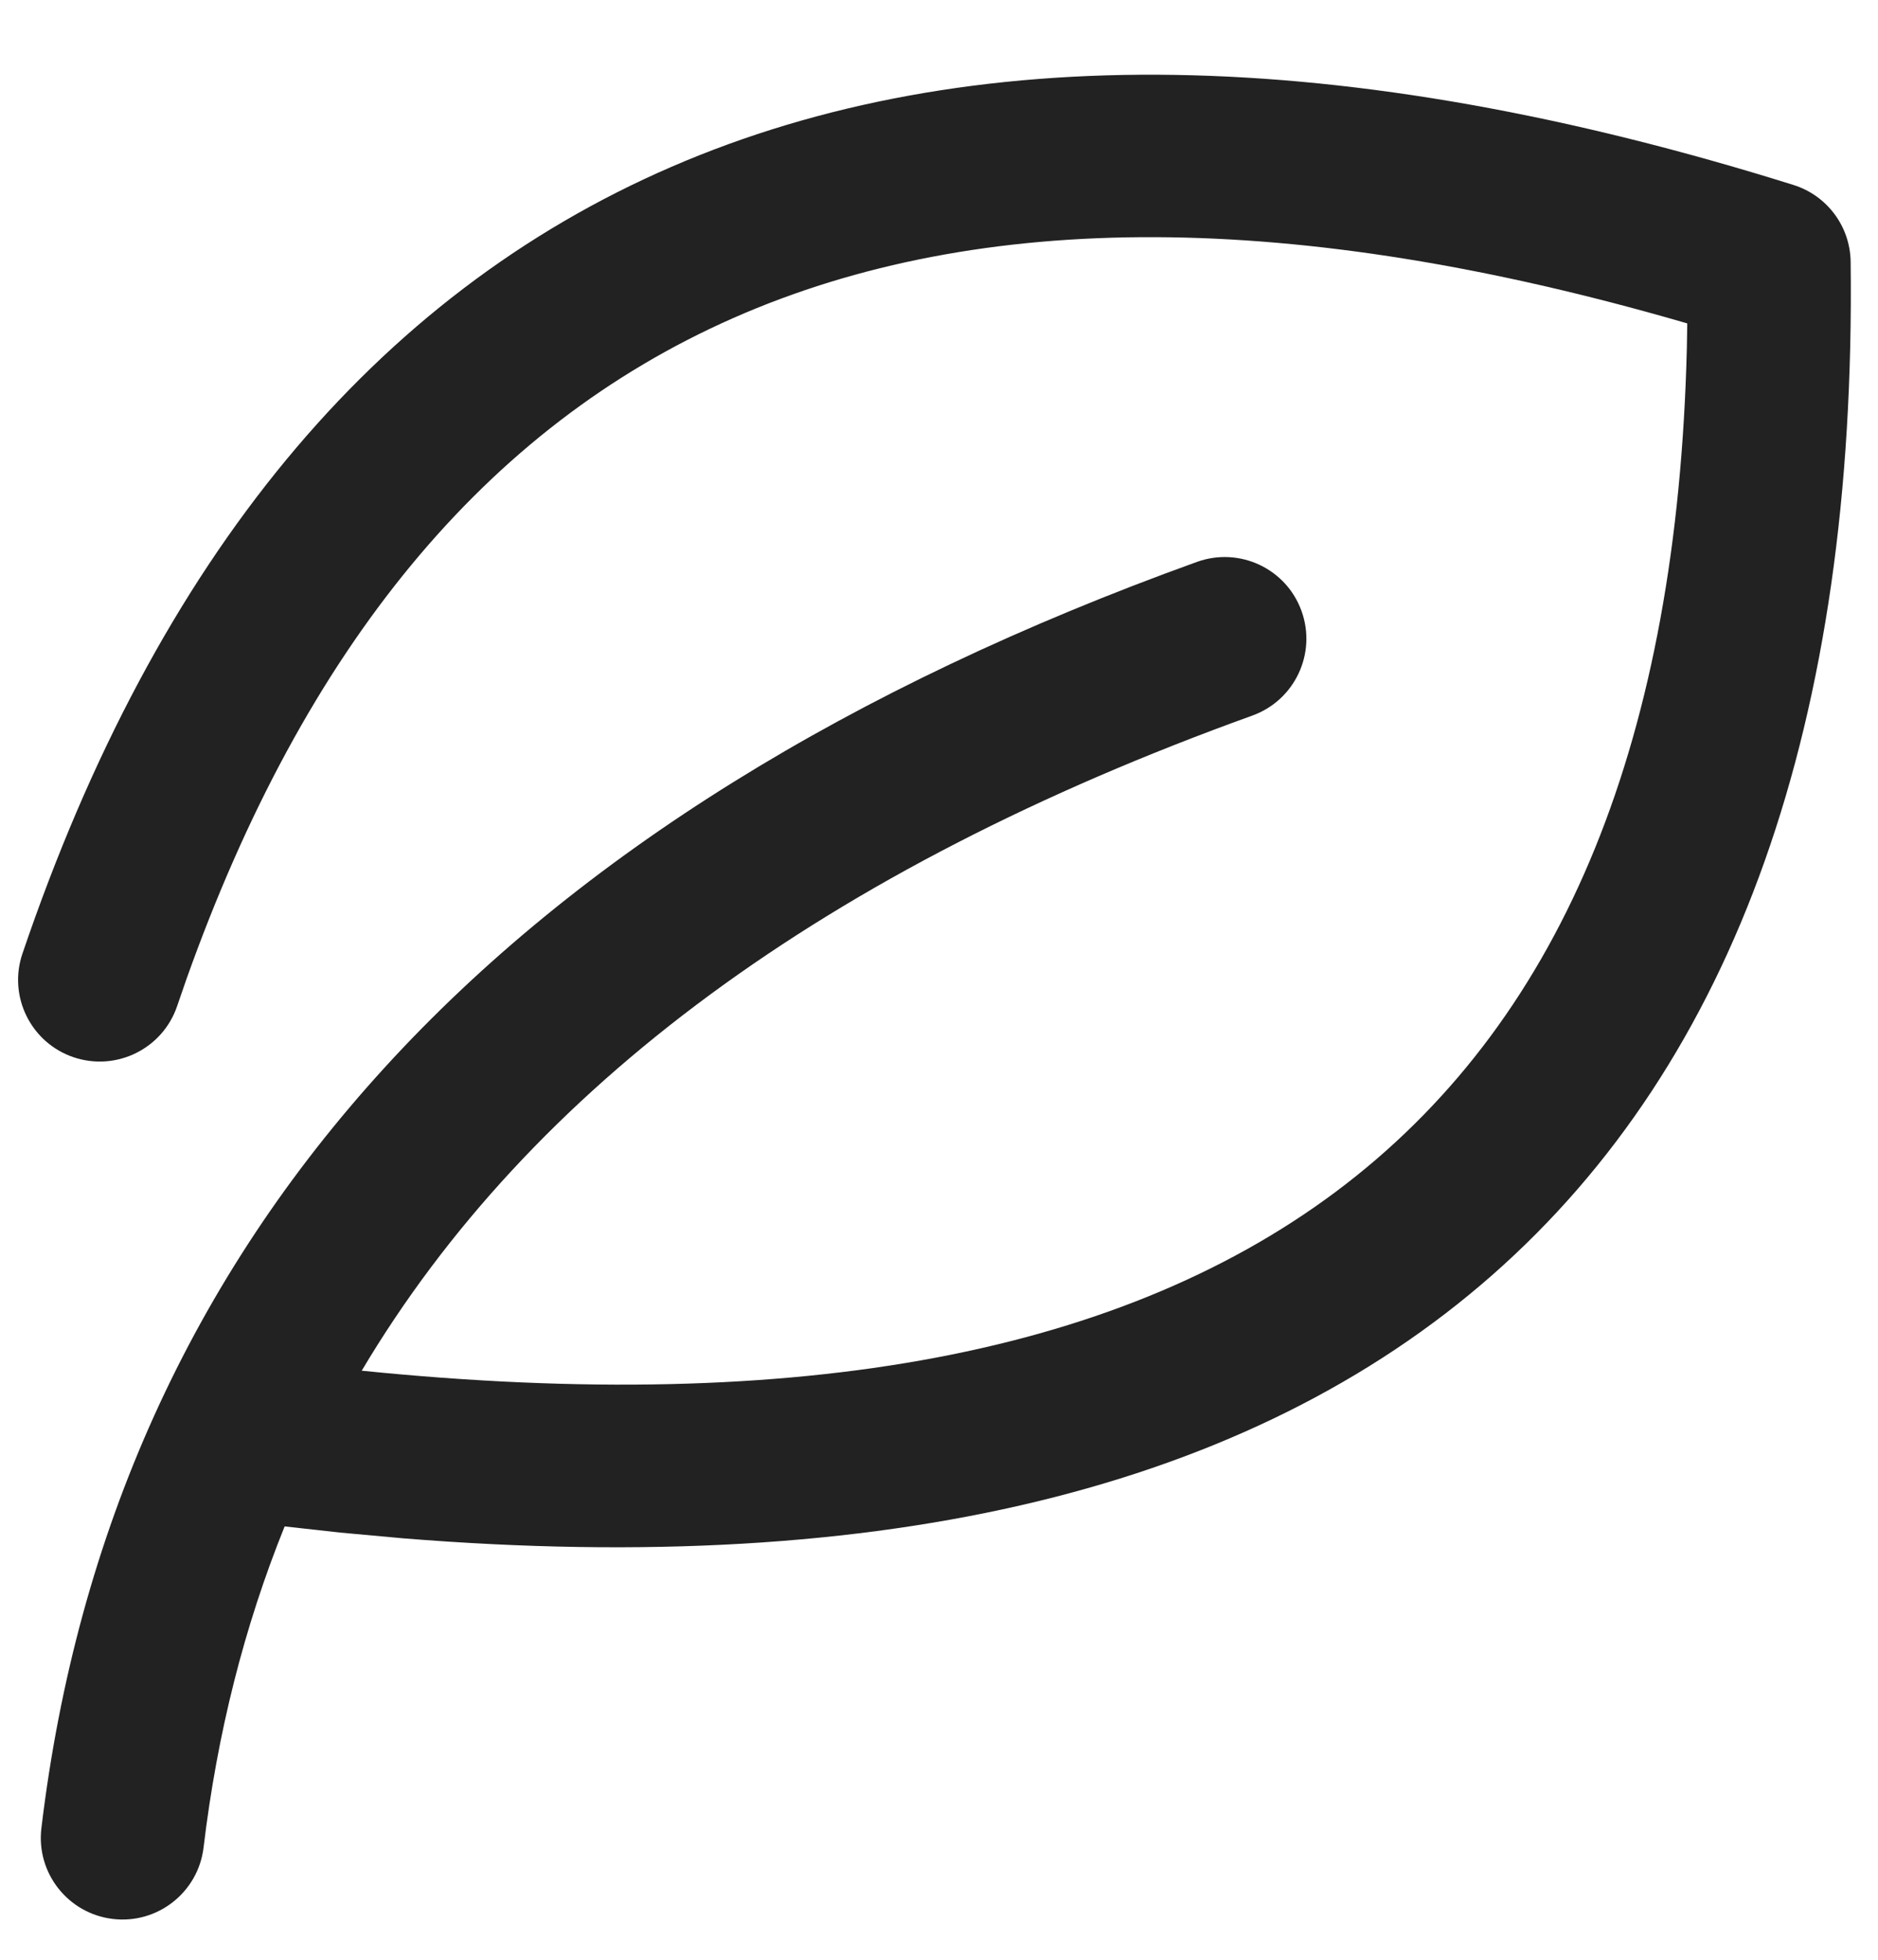 <svg width="23" height="24" viewBox="0 0 23 24" fill="none" xmlns="http://www.w3.org/2000/svg">
<path fill-rule="evenodd" clip-rule="evenodd" d="M21.964 2.265C10.949 -1.185 3.566 1.986 0.275 11.678C0.097 12.201 0.377 12.769 0.9 12.947C1.423 13.124 1.991 12.845 2.169 12.322L2.284 11.989C5.176 3.866 11.143 1.212 20.593 3.94L20.664 3.961L20.659 4.261C20.425 13.781 15.166 17.873 4.43 16.786C6.494 13.314 10.114 10.646 15.338 8.763C15.858 8.575 16.127 8.002 15.94 7.483C15.753 6.963 15.18 6.694 14.66 6.881C6.146 9.95 1.375 15.141 0.507 22.388C0.441 22.937 0.833 23.434 1.381 23.5C1.929 23.566 2.427 23.174 2.493 22.626C2.66 21.229 2.991 19.918 3.486 18.693L4.161 18.768L4.939 18.839C16.734 19.794 22.802 14.495 22.665 3.207C22.66 2.774 22.377 2.394 21.964 2.265Z" fill="#222222"/>
</svg>
